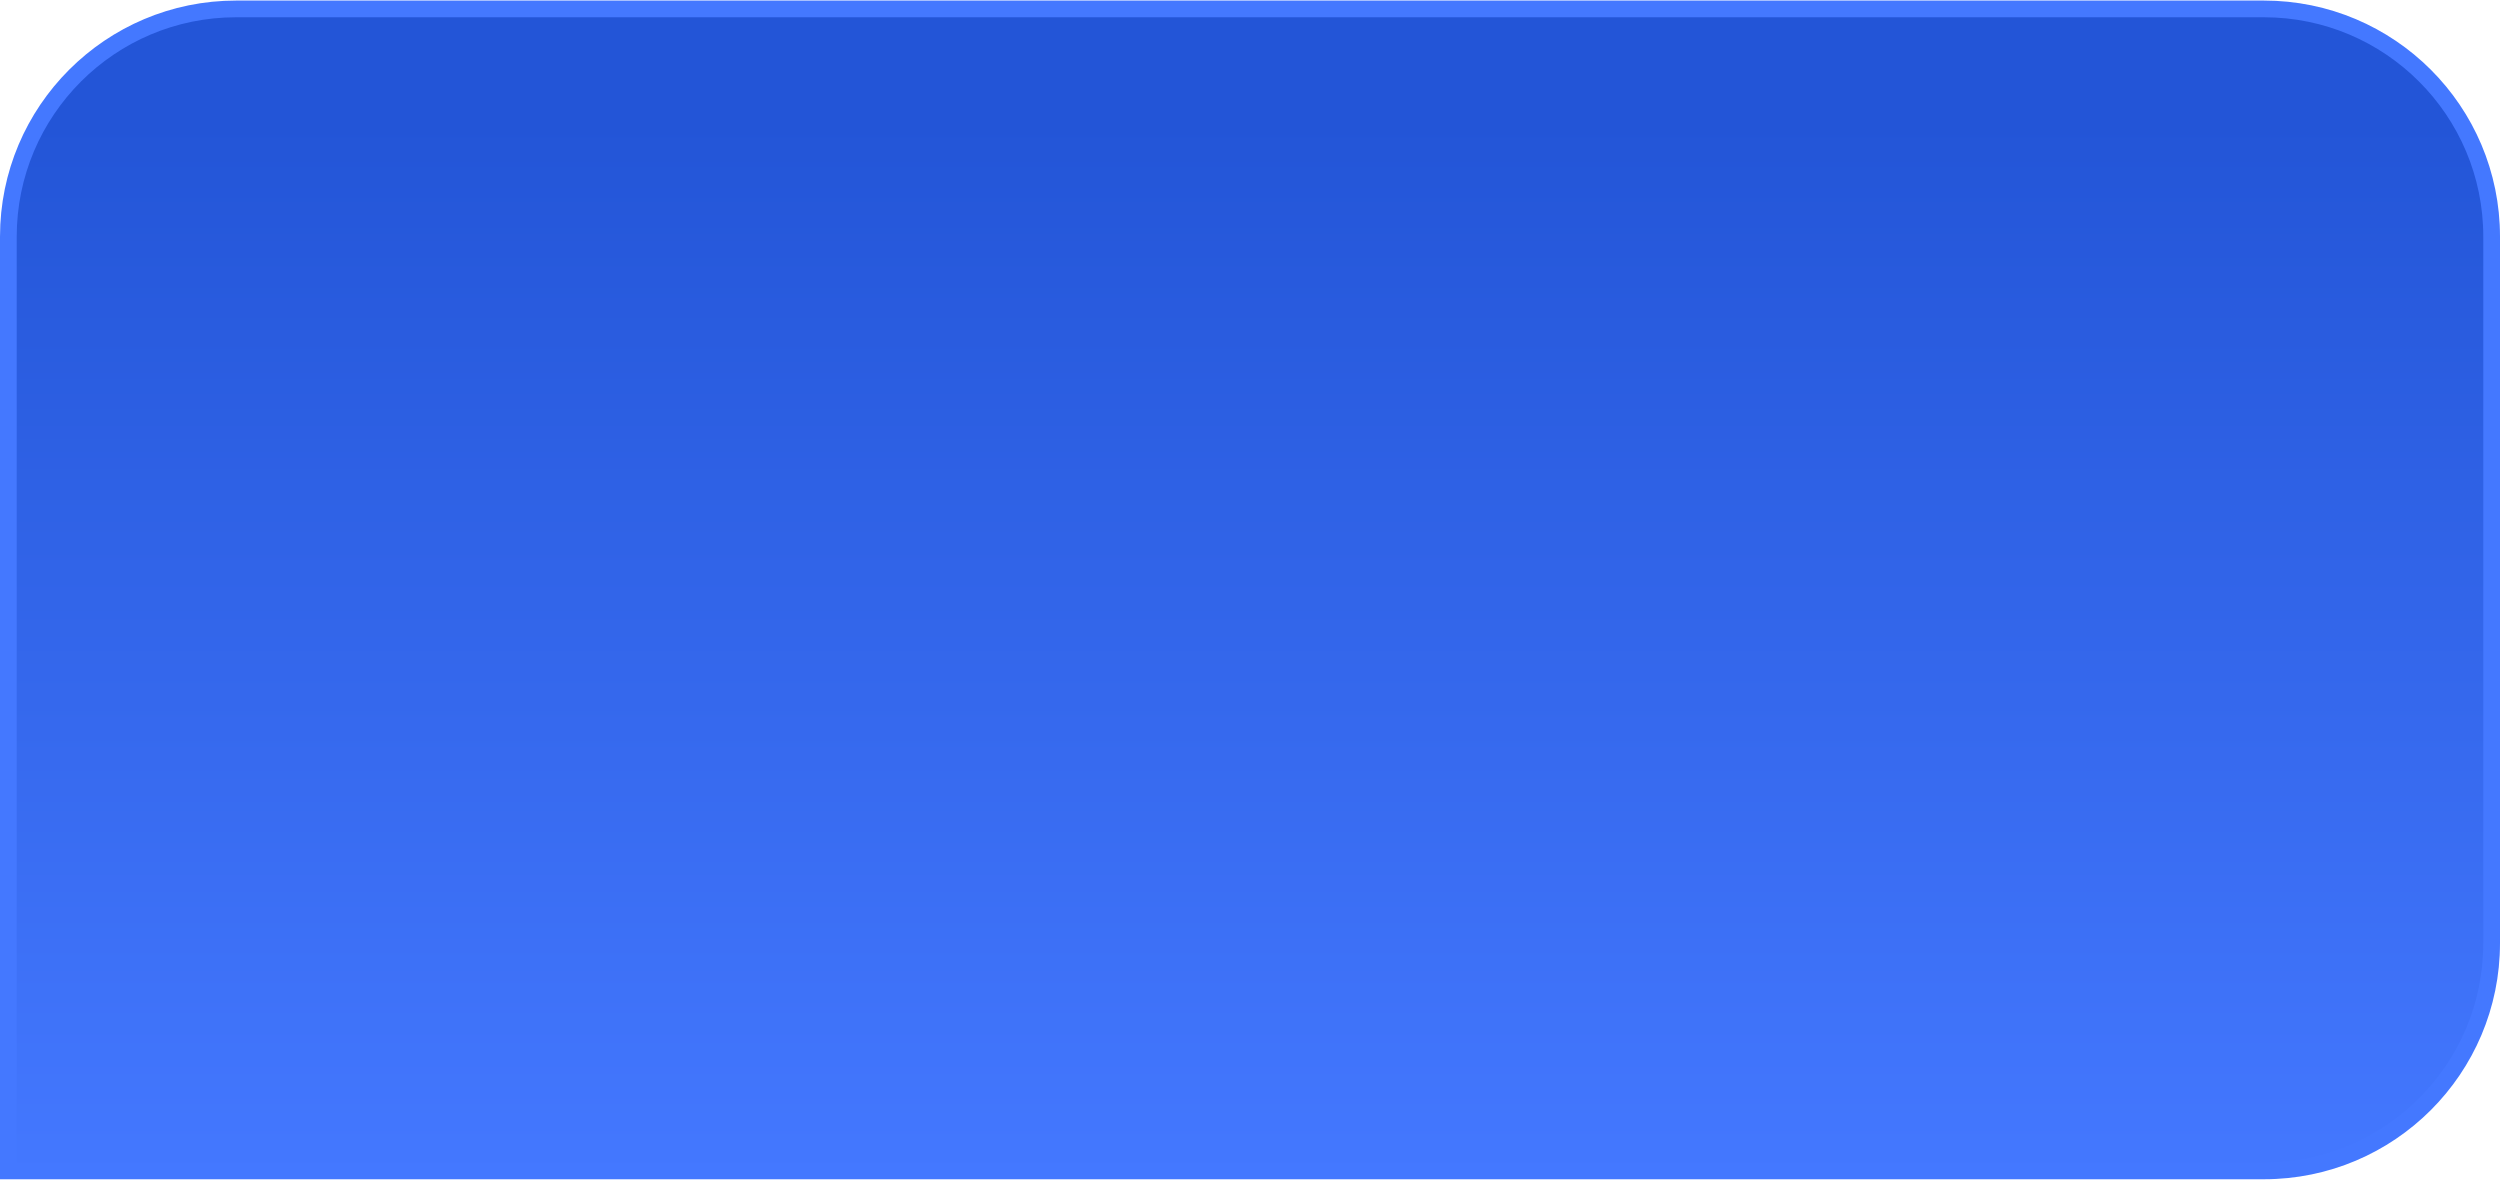 <?xml version="1.0" encoding="UTF-8"?> <svg xmlns="http://www.w3.org/2000/svg" width="2244" height="1059" viewBox="0 0 2244 1059" fill="none"> <path d="M211.955 8H2032.05C2144.96 8 2236.5 99.537 2236.5 212.455V846.545C2236.5 959.463 2144.96 1051 2032.05 1051H7.5V212.455C7.5 99.537 99.037 8 211.955 8Z" fill="url(#paint0_linear_248_36)" stroke="#4478FF" stroke-width="15"></path> <defs> <linearGradient id="paint0_linear_248_36" x1="969" y1="109.5" x2="969" y2="1058.5" gradientUnits="userSpaceOnUse"> <stop stop-color="#2355D7"></stop> <stop offset="1" stop-color="#4478FF"></stop> </linearGradient> </defs> </svg> 